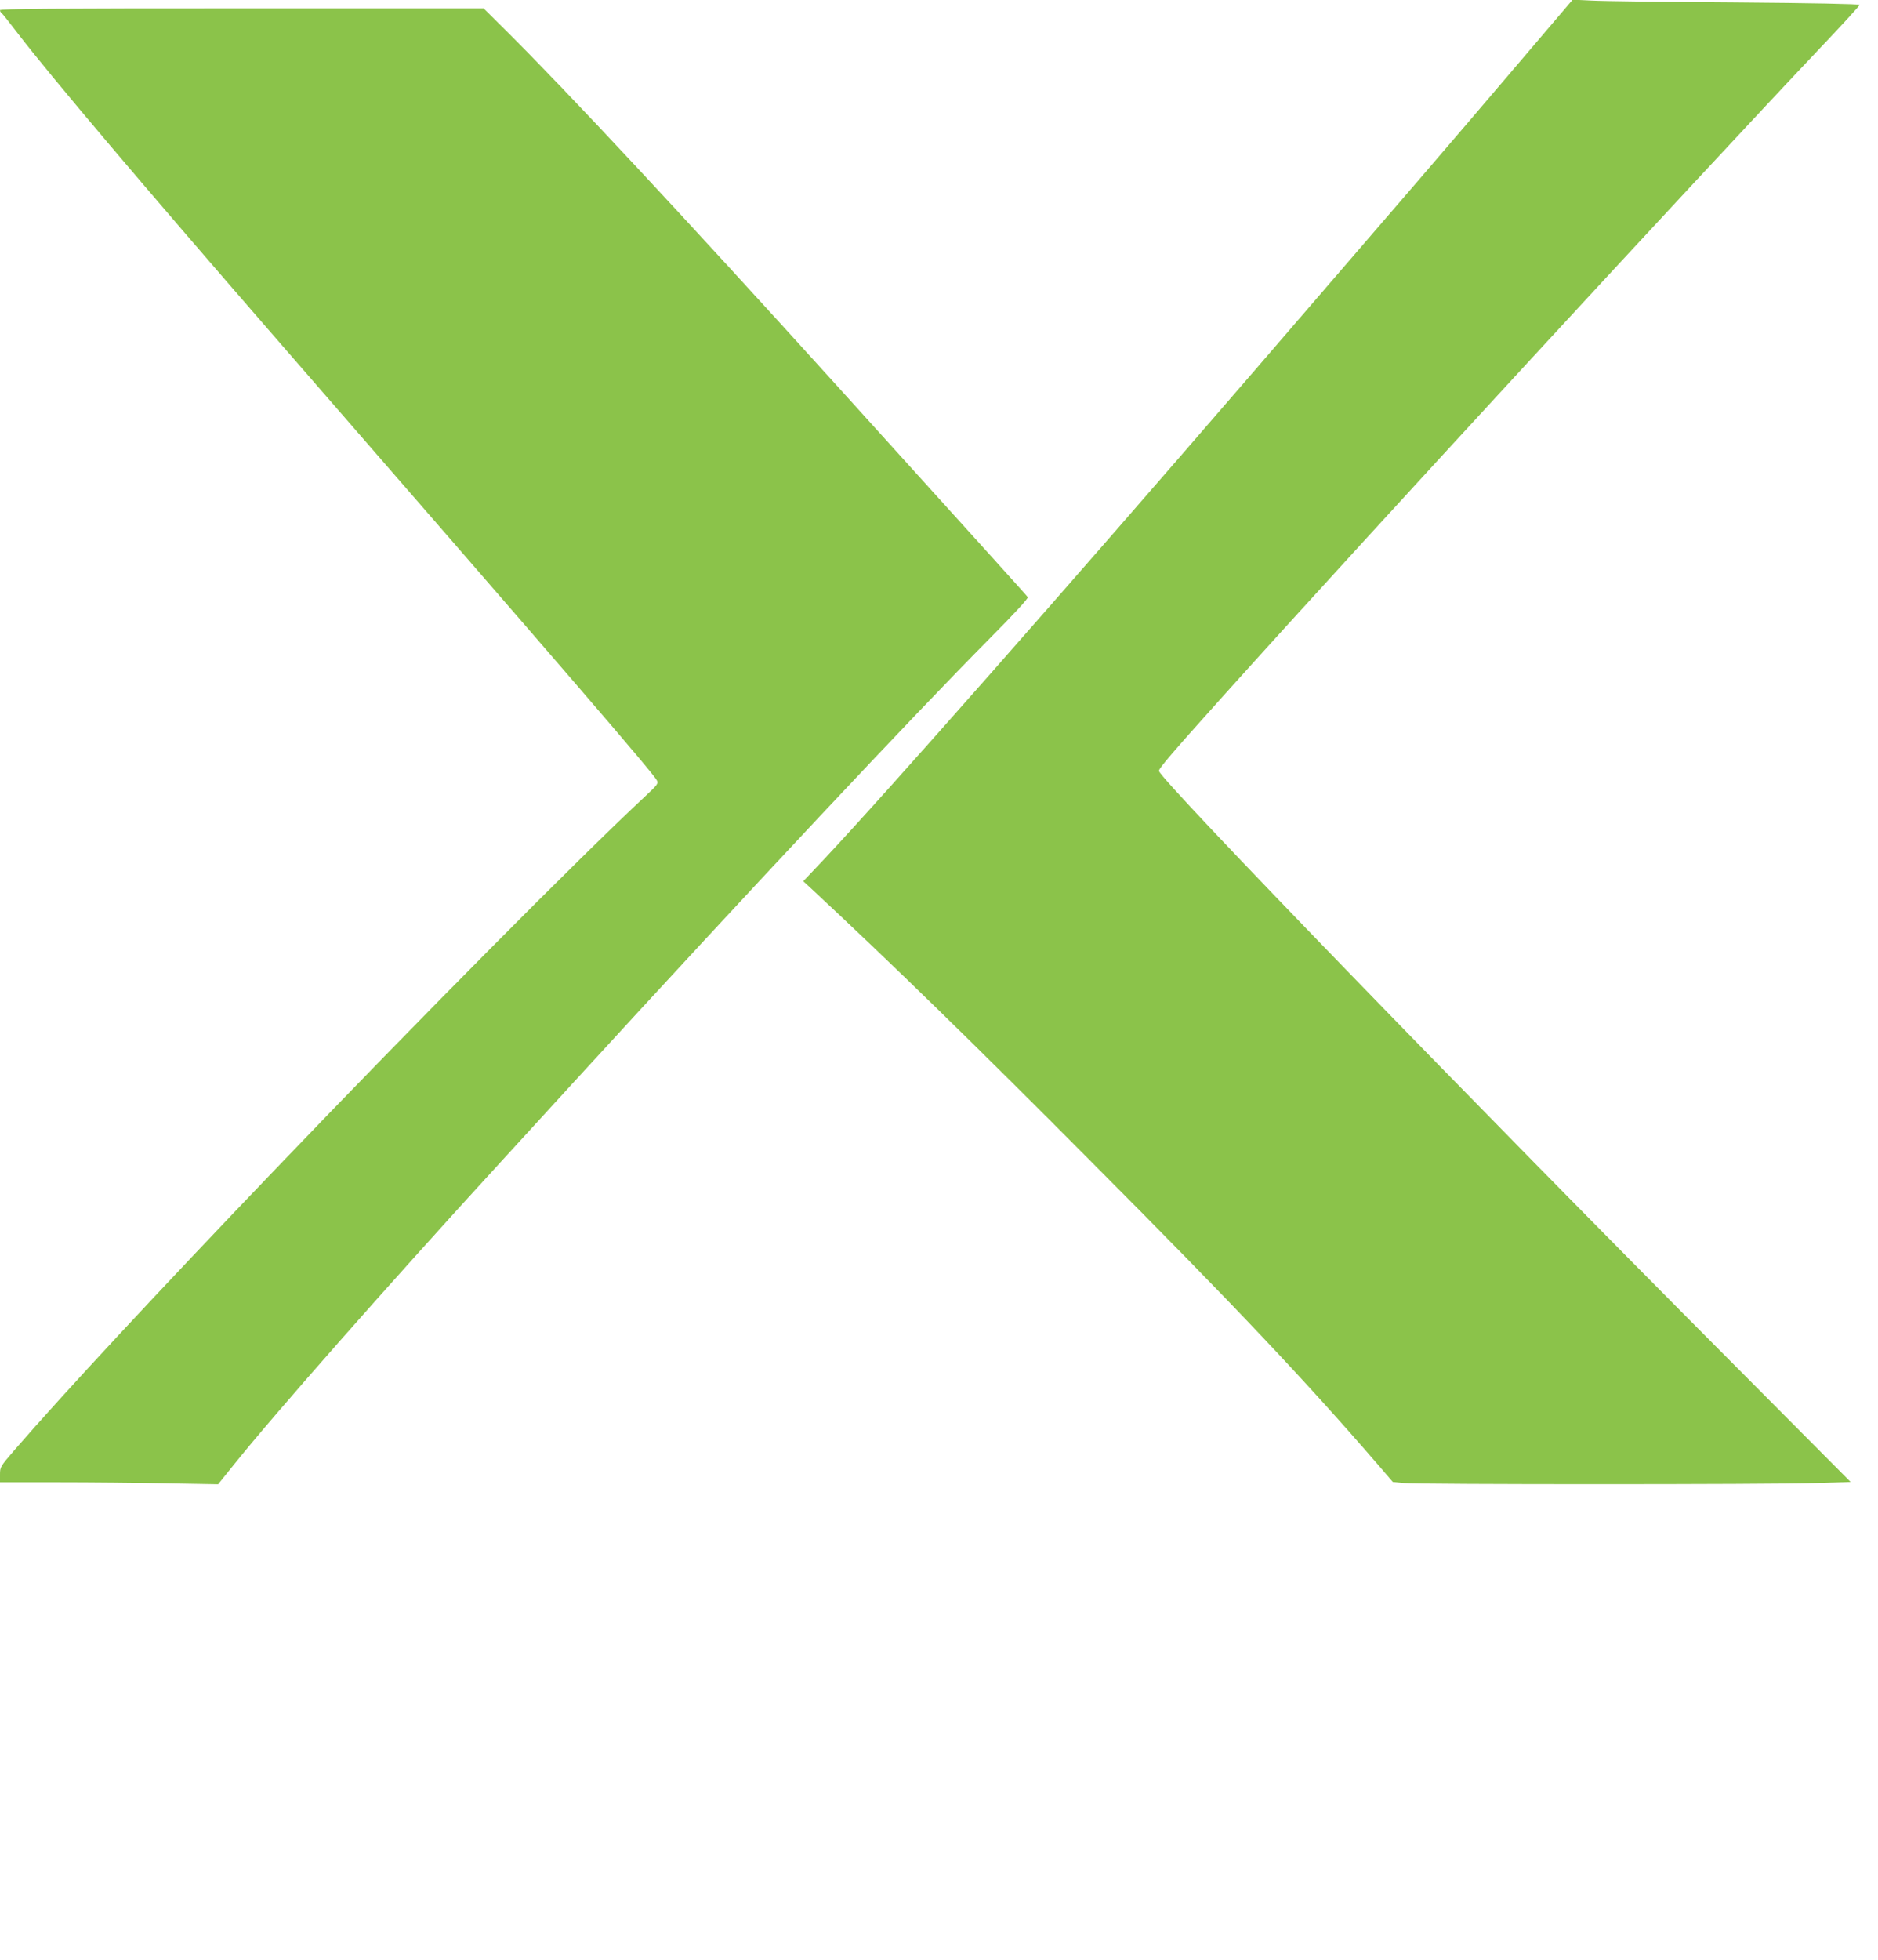 <?xml version="1.0" standalone="no"?>
<!DOCTYPE svg PUBLIC "-//W3C//DTD SVG 20010904//EN"
 "http://www.w3.org/TR/2001/REC-SVG-20010904/DTD/svg10.dtd">
<svg version="1.0" xmlns="http://www.w3.org/2000/svg"
 width="1227pt" height="1280pt" viewBox="0 0 1227 1280"
 preserveAspectRatio="xMidYMid meet">
<g transform="translate(0,1280) scale(0.1,-0.1)"
fill="#8bc34a" stroke="none">
<path d="M9855 12309 c-384 -451 -622 -728 -1654 -1924 -1265 -1465 -2408
-2762 -2825 -3205 l-128 -135 49 -45 c514 -478 1075 -1024 1838 -1792 918
-921 1392 -1422 1873 -1979 l92 -107 72 -7 c95 -10 2395 -10 2691 0 l228 7
-778 782 c-1683 1689 -3727 3798 -3741 3861 -3 15 92 125 438 510 940 1045
3039 3321 3887 4217 139 146 253 271 253 276 0 6 -315 12 -812 16 -447 3 -869
8 -938 12 l-125 6 -420 -493z"/>
<path d="M0 12733 c0 -6 4 -14 10 -18 5 -3 53 -63 106 -133 220 -286 821 -996
1709 -2017 1895 -2178 2445 -2817 2467 -2862 10 -20 2 -30 -73 -100 -424 -394
-1487 -1465 -2419 -2438 -766 -799 -1383 -1463 -1703 -1832 -95 -110 -97 -113
-97 -163 l0 -50 378 0 c207 0 528 -3 712 -7 l335 -6 100 124 c256 321 1024
1192 1736 1969 58 63 280 306 494 540 1146 1251 2201 2376 2713 2892 157 158
252 261 247 268 -6 10 -217 243 -1255 1390 -1002 1106 -1752 1911 -2159 2315
l-141 140 -1580 0 c-1228 0 -1580 -2 -1580 -12z"/>
</g>
</svg>
